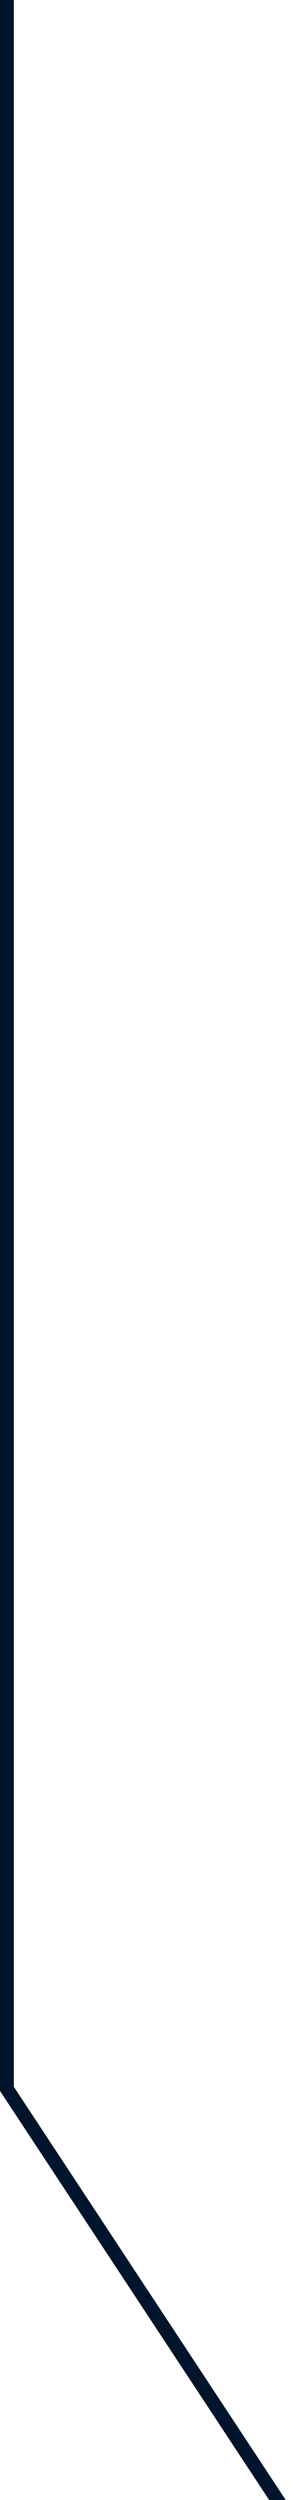 <?xml version="1.0" encoding="utf-8"?>
<!-- Generator: Adobe Illustrator 27.5.0, SVG Export Plug-In . SVG Version: 6.00 Build 0)  -->
<svg version="1.1" id="Layer_1" xmlns="http://www.w3.org/2000/svg" xmlns:xlink="http://www.w3.org/1999/xlink" x="0px" y="0px"
	 viewBox="0 0 42.5 361.2" style="enable-background:new 0 0 42.5 361.2;" xml:space="preserve">
<style type="text/css">
	.st0{fill:none;stroke:#00142B;stroke-width:2;}
</style>
<path class="st0" d="M40.5,361.8L1,301.8V0"/>
</svg>

